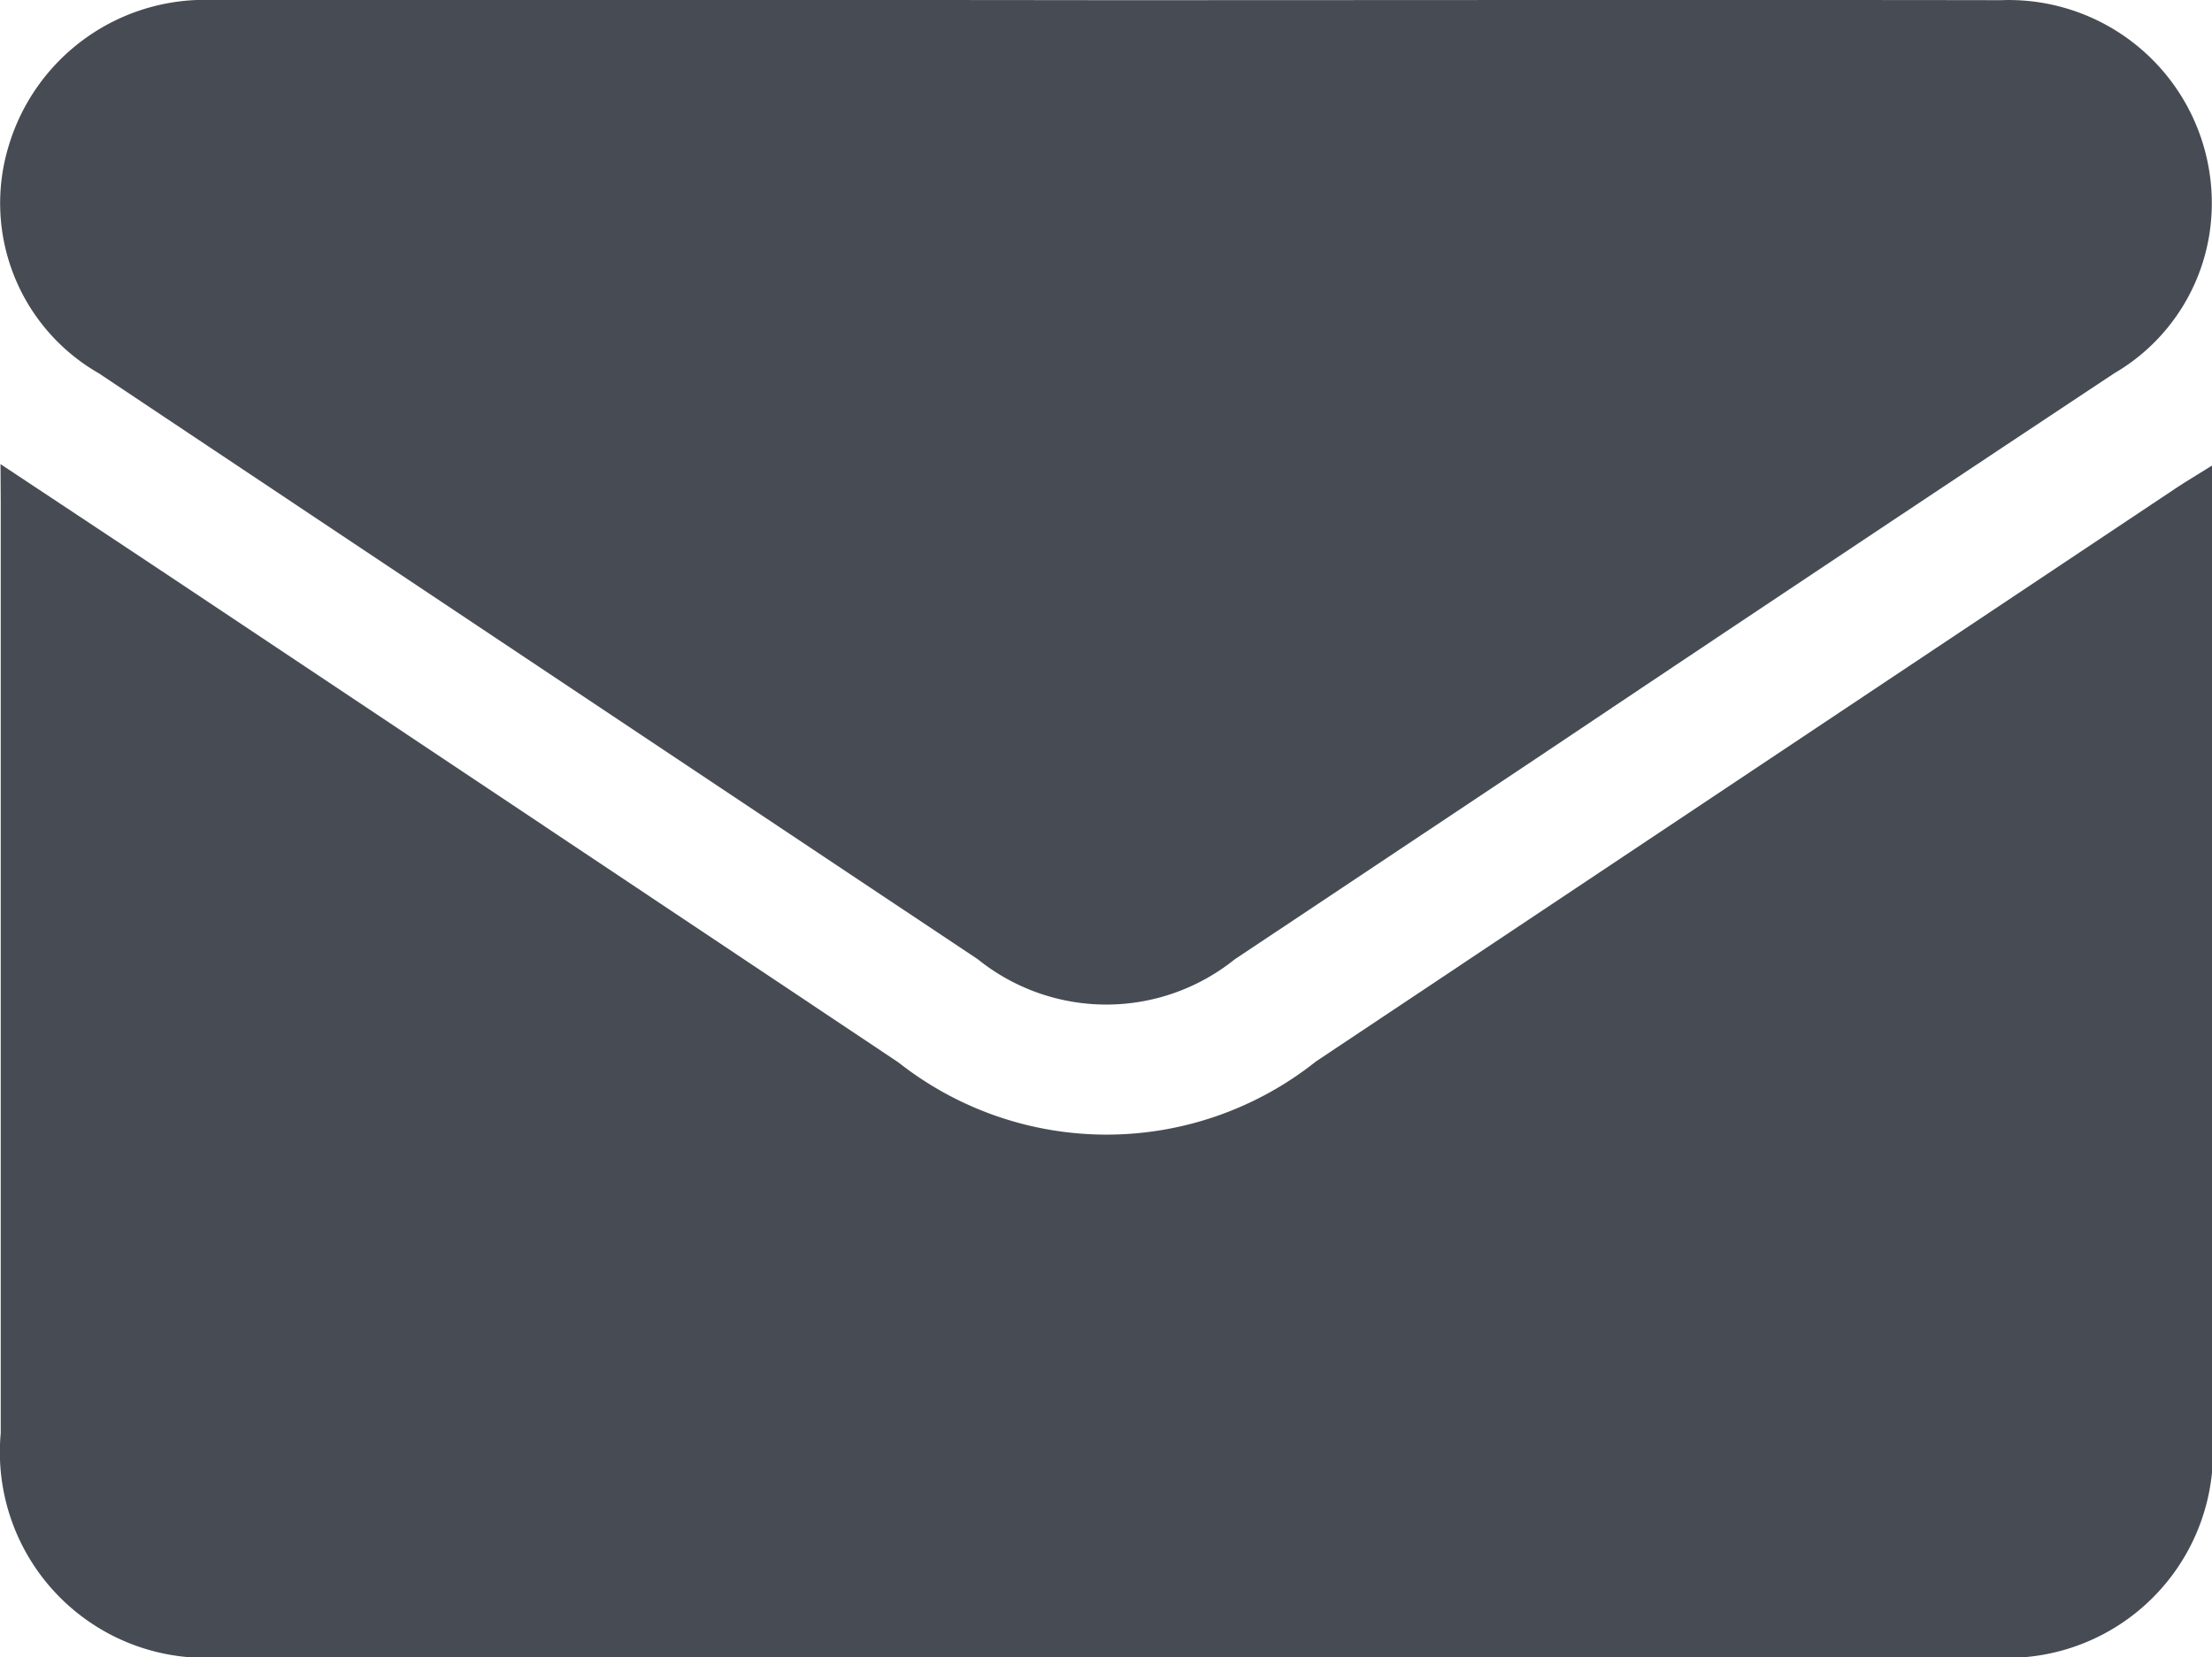 <svg xmlns:xlink="http://www.w3.org/1999/xlink" xmlns="http://www.w3.org/2000/svg" width="39.205" height="29.375" viewBox="0 0 39.205 29.375">
  <g id="Group_503" data-name="Group 503" transform="translate(-889.91 -1774.797)">
    <path id="Path_1783" data-name="Path 1783" d="M889.919,1783.024c1.243.824,2.393,1.585,3.541,2.35q6.188,4.126,12.373,8.255a5.957,5.957,0,0,0,7.4-.016l15.228-10.153c.182-.121.369-.232.656-.412v.741q0,8.205,0,16.41a3.645,3.645,0,0,1-3.952,3.972q-15.644,0-31.289,0a3.648,3.648,0,0,1-3.953-3.971q0-8.235,0-16.471Z" fill="#474c54"/>
    <path id="Path_1784" data-name="Path 1784" d="M909.517,1774.8c5.286,0,10.573-.008,15.859,0a3.6,3.6,0,0,1,3.729,3.815,3.481,3.481,0,0,1-1.724,2.8q-5.127,3.4-10.239,6.824-2.675,1.783-5.349,3.564a3.631,3.631,0,0,1-4.55,0q-7.794-5.193-15.585-10.391a3.475,3.475,0,0,1-1.6-4.009,3.628,3.628,0,0,1,3.6-2.607Q901.587,1774.791,909.517,1774.8Z" fill="#474c54"/>
  </g>
</svg>